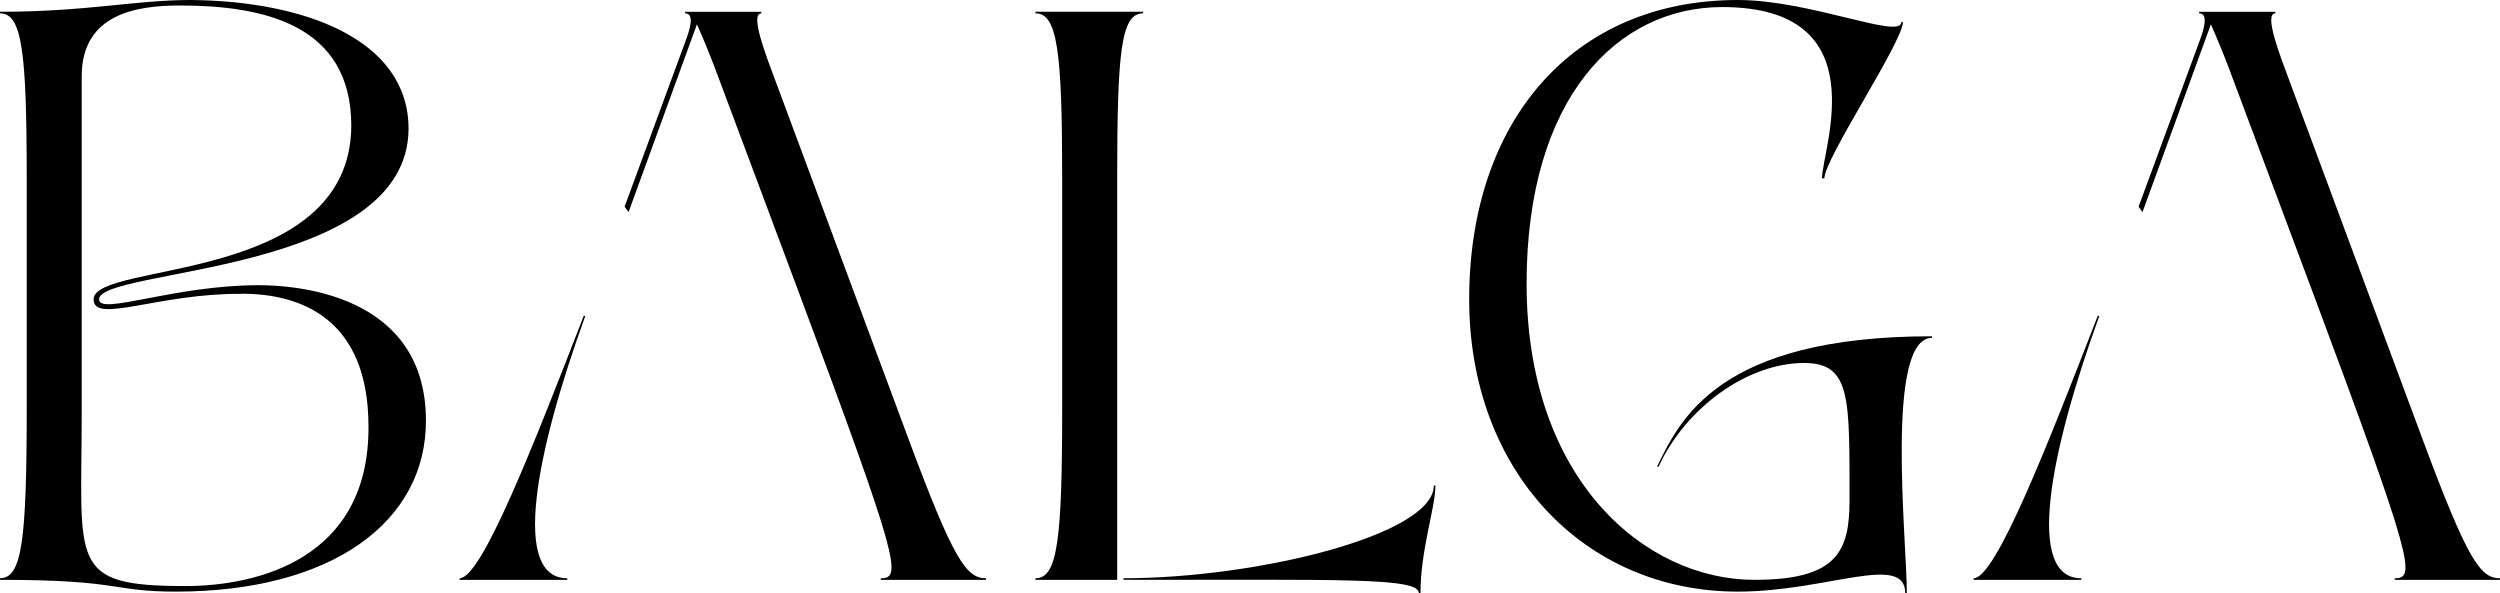 <?xml version="1.0" encoding="UTF-8"?> <svg xmlns="http://www.w3.org/2000/svg" xmlns:xlink="http://www.w3.org/1999/xlink" id="Logo" width="156.705" height="37.183" viewBox="0 0 156.705 37.183"><defs><clipPath id="clip-path"><rect id="Rectangle_3" data-name="Rectangle 3" width="156.705" height="37.183"></rect></clipPath></defs><g id="Groupe_1" data-name="Groupe 1" clip-path="url(#clip-path)"><path id="Tracé_1" data-name="Tracé 1" d="M11.032,37.084c-4.088,0-3.349-.739-11.032-.739v-.1c1.379,0,1.675-2.364,1.675-10.687V11.229C1.675,3.2,1.379.837,0,.837v-.1C5.417.739,8.52,0,11.918,0c7.042.049,13.691,2.413,13.691,8.077-.049,9.16-19.4,8.717-19.4,10.687,0,1.034,4.679-.887,10-.887,2.216,0,10.441.493,10.49,8.422.049,6.451-5.959,10.785-15.661,10.785m4.137-18.665c-5.22-.049-9.308,1.921-9.308.345,0-2.413,16.1-.887,16.153-10.884C22.014,1.527,16.5.345,11.278.345c-2.659,0-6.156.492-6.156,4.432V25.9c0,9.456-.886,10.835,6.5,10.835,4.482,0,11.524-1.675,11.475-10,0-6.8-4.284-8.323-7.929-8.323"></path><path id="Tracé_2" data-name="Tracé 2" d="M169.376,39.851c1.379,0,4.629-8.323,7.781-16.449h.1c-3.152,8.668-4.629,16.449-1.133,16.449v.1h-6.747Zm10.342-23.294L183.56,6.116c.2-.542.591-1.674-.049-1.674v-.1h4.777v.1c-.739,0,.3,2.659.887,4.235L197.5,31.085c2.856,7.683,3.644,8.766,4.876,8.766v.1h-6.6v-.1c1.33,0,1.182-.985-5.122-17.877l-4.974-13.3c-.591-1.625-1.083-2.758-1.428-3.546L179.965,16.9" transform="translate(-140.566 -3.604)"></path><path id="Tracé_3" data-name="Tracé 3" d="M381.6,39.95v-.1c1.379,0,1.674-2.364,1.674-10.687V14.833c0-8.028-.3-10.392-1.674-10.392v-.1h6.747v.1c-1.379,0-1.625,2.364-1.625,10.342V39.95Zm5.516-.1c8.323,0,19.453-2.709,19.453-5.811h.1c0,1.379-.936,4.038-.936,6.747h-.1c0-.985-4.777-.837-18.517-.837Z" transform="translate(-316.694 -3.604)"></path><path id="Tracé_4" data-name="Tracé 4" d="M568.51,1.379h.1c0,1.231-4.925,8.569-4.925,9.8h-.148c0-1.822,3.546-10.736-6.254-10.736-6.55,0-12.263,5.664-12.263,17.335,0,12.312,7.437,18.567,14.282,18.567,5.171,0,5.959-1.773,5.959-4.974,0-6.452.1-8.618-2.857-8.618-3.5,0-7.387,2.758-9.111,6.5h-.1c1.428-2.906,3.792-8.175,17.237-8.175v.1c-2.955,0-1.576,12.706-1.576,16.006h-.1c0-2.561-4.925-.1-10.49-.1-9.653,0-16.843-7.584-16.843-18.32C541.423,7.584,547.924,0,558.266,0,562.8,0,568.51,2.512,568.51,1.379" transform="translate(-449.33)"></path><path id="Tracé_5" data-name="Tracé 5" d="M727.3,39.851c1.379,0,4.629-8.323,7.781-16.449h.1c-3.152,8.668-4.629,16.449-1.133,16.449v.1H727.3Zm10.342-23.294,3.841-10.441c.2-.542.591-1.674-.049-1.674v-.1h4.777v.1c-.739,0,.3,2.659.887,4.235l8.323,22.408c2.856,7.683,3.644,8.766,4.875,8.766v.1h-6.6v-.1c1.33,0,1.182-.985-5.122-17.877L743.6,8.677c-.591-1.625-1.083-2.758-1.428-3.546L737.885,16.9" transform="translate(-603.589 -3.604)"></path></g></svg> 